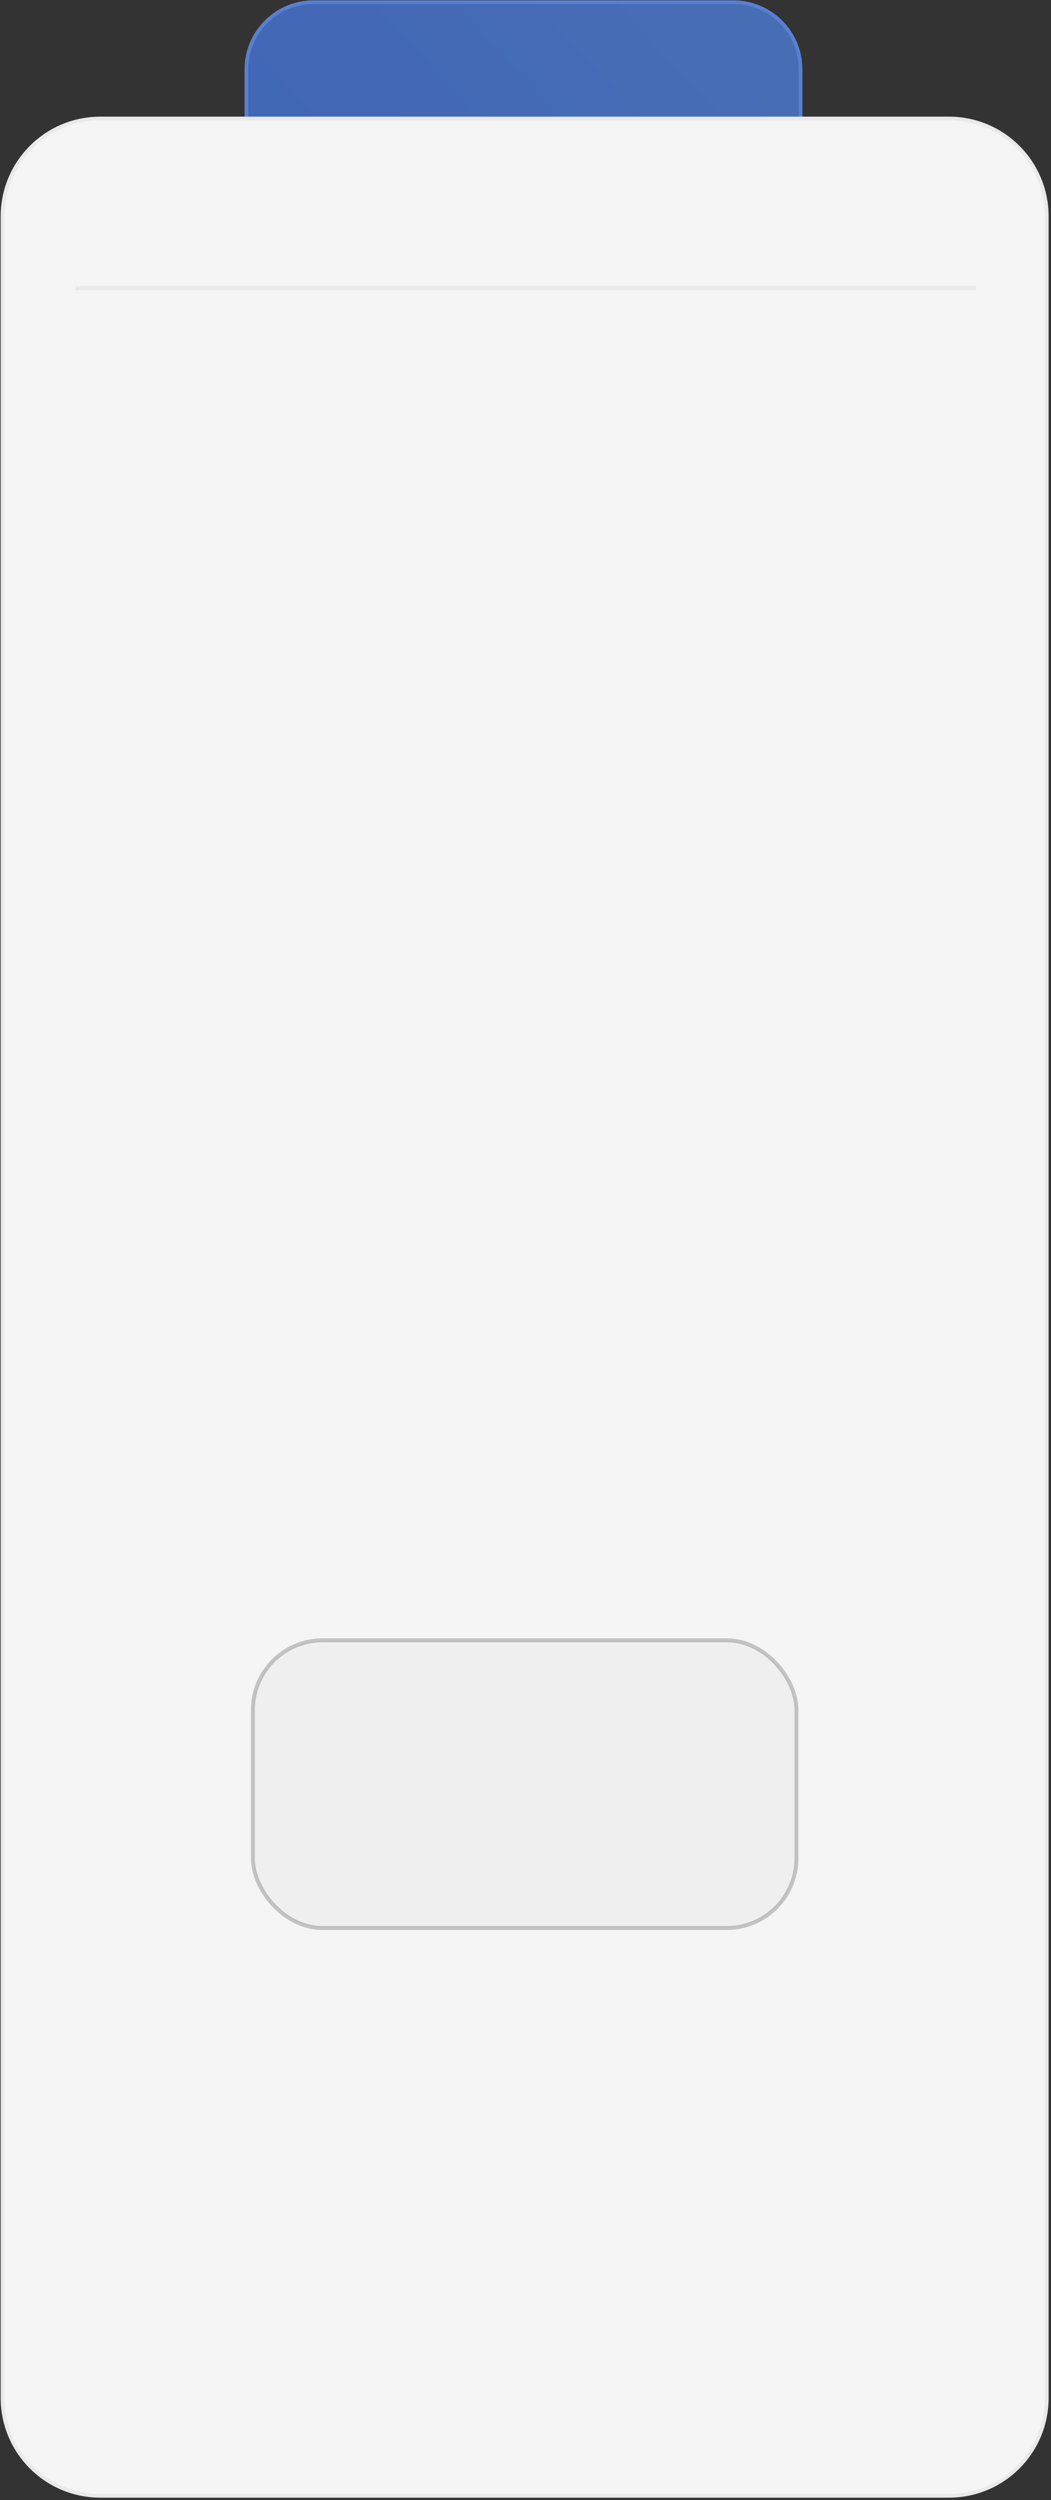 <?xml version="1.0" encoding="UTF-8"?> <svg xmlns="http://www.w3.org/2000/svg" width="379" height="901" viewBox="0 0 379 901" fill="none"><rect x="0" y="0" width="379" height="901" fill="#333333" stroke="none"/><path d="M264.493 0.786H113.054C99.688 0.786 88.853 11.621 88.853 24.987V67.224C88.853 80.59 99.688 91.425 113.054 91.425H264.493C277.859 91.425 288.694 80.59 288.694 67.224V24.987C288.694 11.621 277.859 0.786 264.493 0.786Z" fill="url(#paint0_linear_5933_5745)" stroke="#597FD0" stroke-width="1.322"></path><path d="M342.223 42.696H36.166C16.692 42.696 0.905 58.483 0.905 77.957V864.203C0.905 883.677 16.692 899.464 36.166 899.464H342.223C361.697 899.464 377.483 883.677 377.483 864.203V77.957C377.483 58.483 361.697 42.696 342.223 42.696Z" fill="#F5F5F5" stroke="#E9E9E9" stroke-width="1.322"></path><rect x="27.238" y="103.125" width="324.625" height="1.421" fill="#E9E9E9"></rect><rect opacity="0.2" x="91.179" y="591.136" width="196.037" height="103.693" rx="25.145" fill="#D9D9D9" stroke="black" stroke-width="1.437"></rect><defs><linearGradient id="paint0_linear_5933_5745" x1="102.849" y1="235.698" x2="350.417" y2="7.785" gradientUnits="userSpaceOnUse"><stop stop-color="#3C61B9"></stop><stop offset="0.957" stop-color="#4970B4"></stop></linearGradient></defs></svg> 